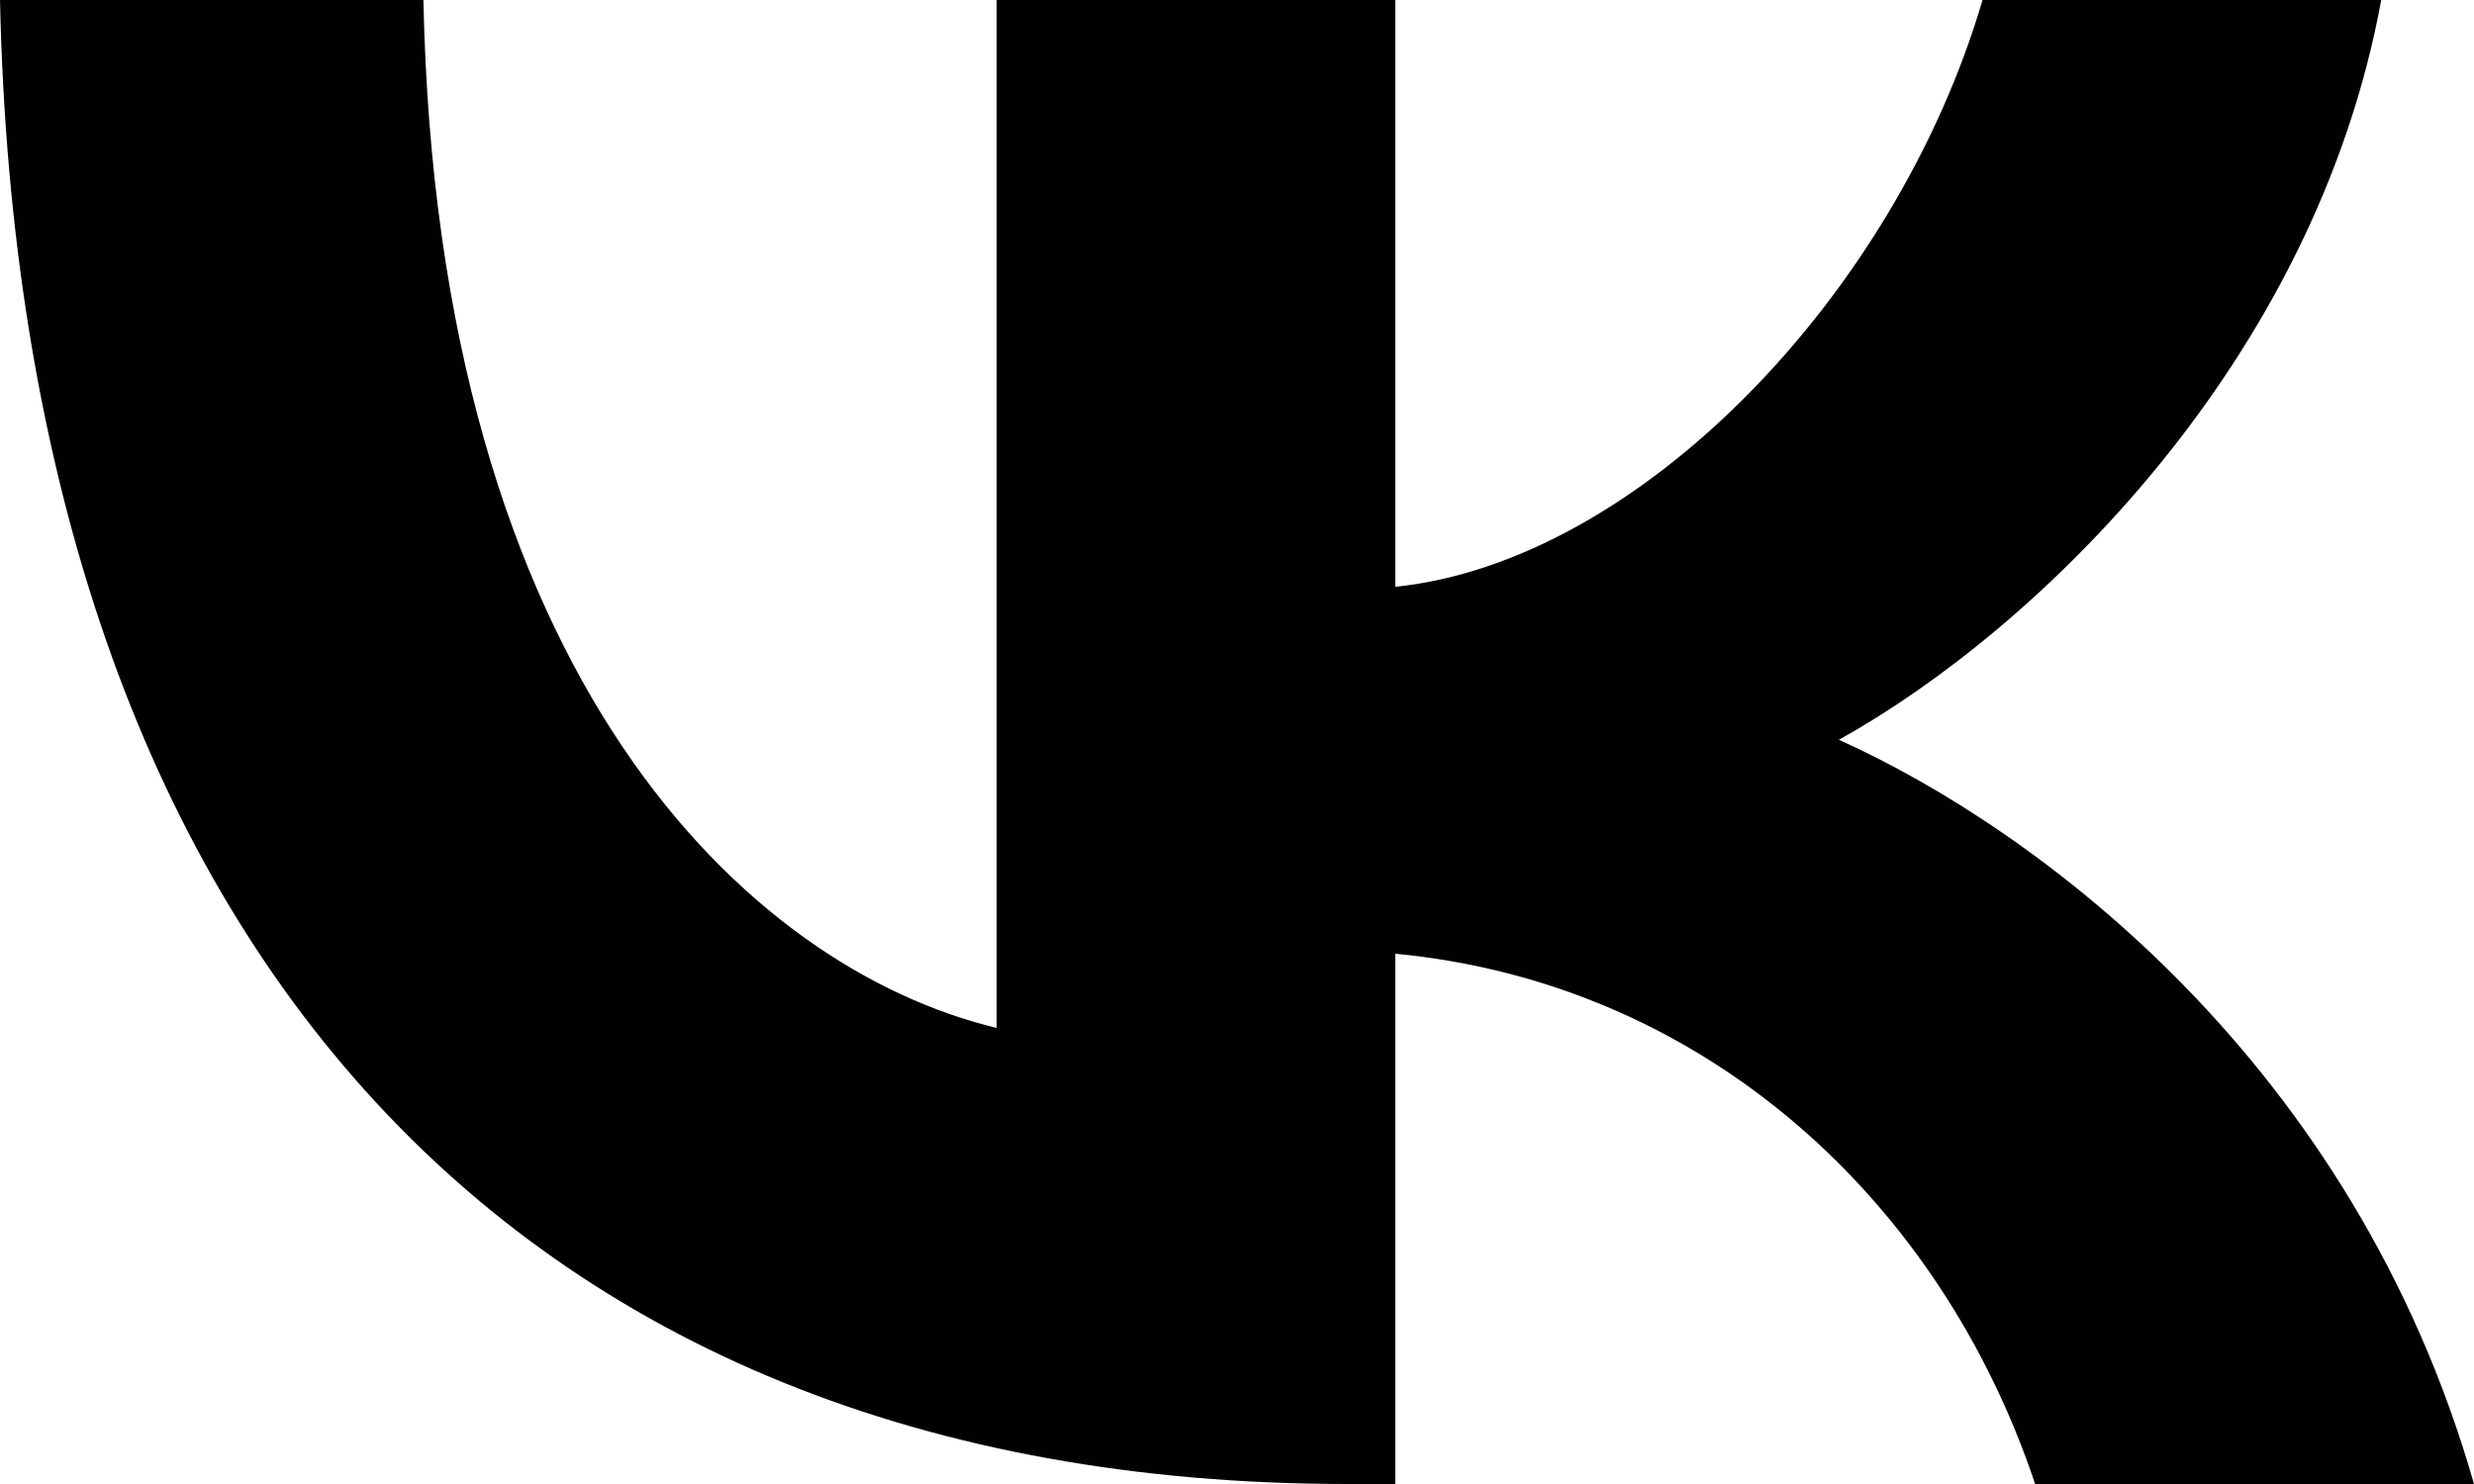 <?xml version="1.0" encoding="UTF-8"?> <svg xmlns="http://www.w3.org/2000/svg" width="20" height="12" viewBox="0 0 20 12" fill="none"> <path d="M10.893 12C4.06 12 0.162 7.495 0 0L3.423 0C3.535 5.502 6.059 7.832 8.057 8.312L8.057 0L11.28 0V4.745C13.254 4.541 15.328 2.378 16.027 0L19.25 0C18.713 2.931 16.465 5.093 14.866 5.982C16.465 6.703 19.026 8.589 20 12H16.452C15.69 9.718 13.791 7.952 11.28 7.712V12H10.893Z" fill="#010103"></path> </svg> 